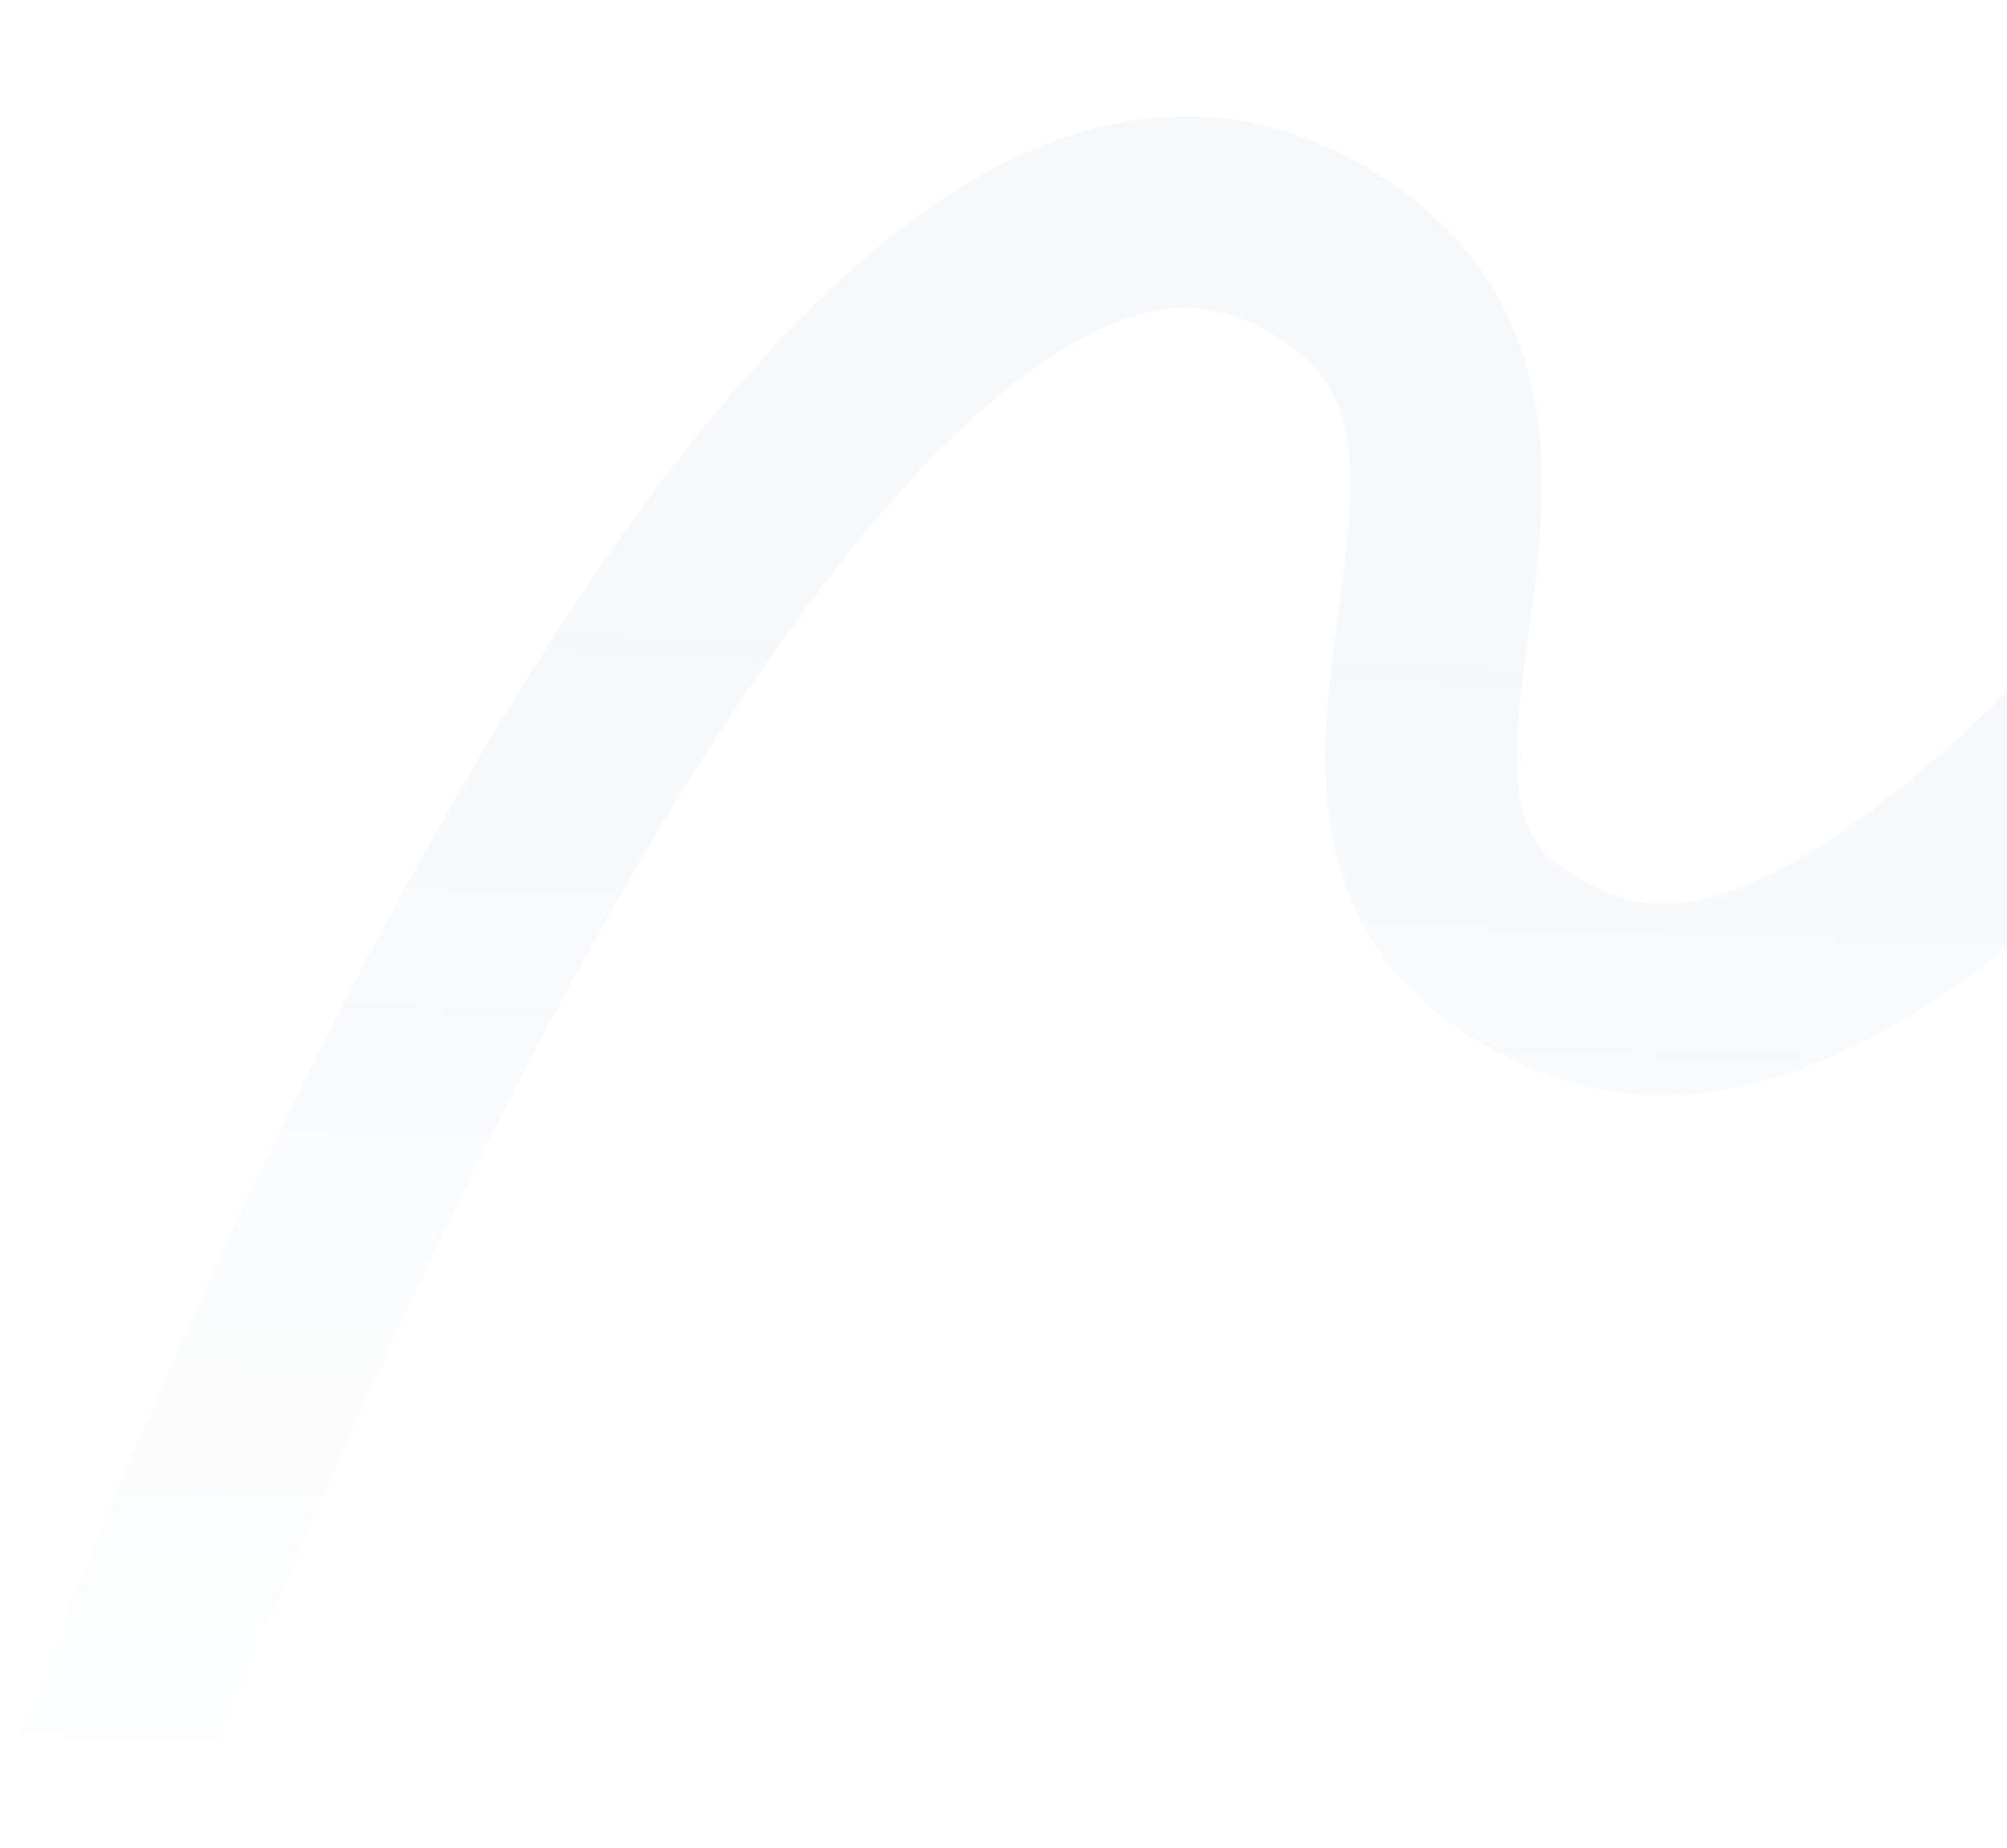 <?xml version="1.0" encoding="UTF-8"?> <svg xmlns="http://www.w3.org/2000/svg" width="734" height="676" viewBox="0 0 734 676" fill="none"> <path d="M33.329 663.629C33.329 663.629 278.338 -10.66 474.311 87.282C605.503 152.849 439.783 311.665 581.329 361.19C726.752 412.071 963.516 3.015 963.516 3.015" stroke="url(#paint0_linear_227_7977)" stroke-opacity="0.15" stroke-width="70"></path> <defs> <linearGradient id="paint0_linear_227_7977" x1="500.29" y1="205.614" x2="481.297" y2="718.402" gradientUnits="userSpaceOnUse"> <stop offset="0" stop-color="#245482" stop-opacity="0.3"></stop> <stop offset="1" stop-color="#245482" stop-opacity="0"></stop> </linearGradient> </defs> </svg> 